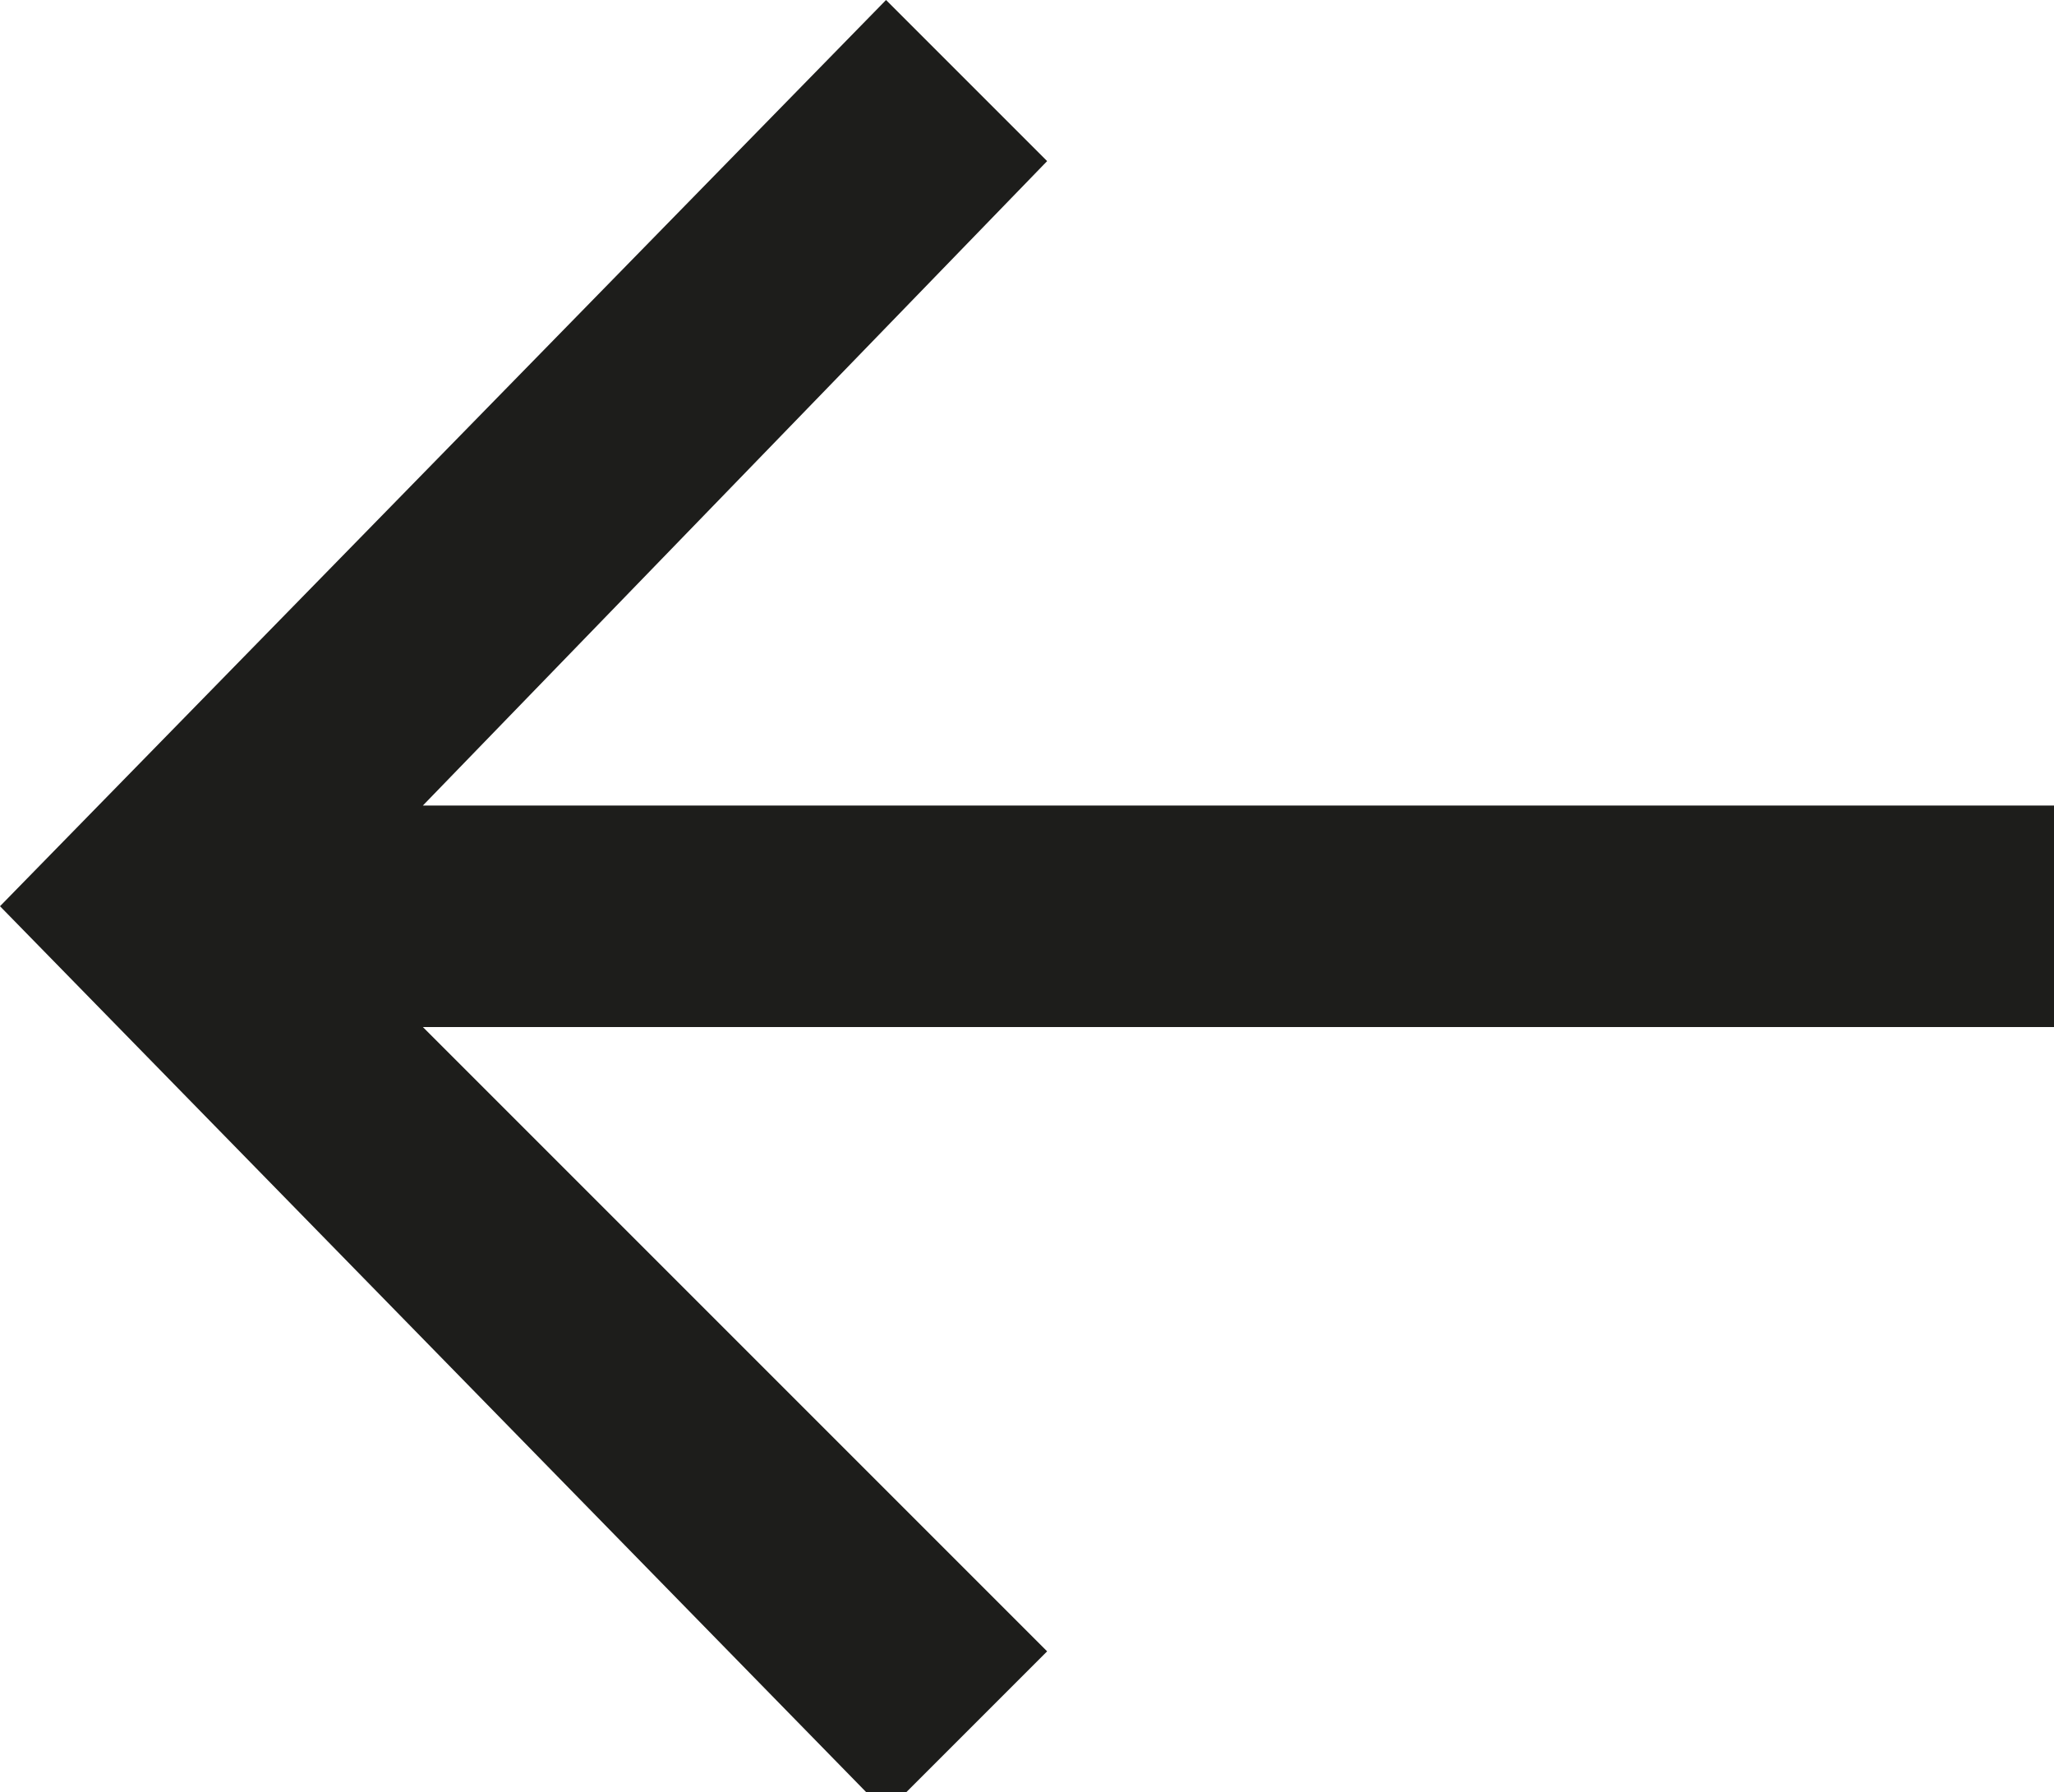 <?xml version="1.0" encoding="UTF-8"?>
<svg id="Ebene_1" data-name="Ebene 1" xmlns="http://www.w3.org/2000/svg" version="1.1" viewBox="0 0 10.2 8.9">
  <defs>
    <style>
      .cls-1 {
        fill: #1d1d1b;
        stroke-width: 0px;
      }
    </style>
  </defs>
  <path class="cls-1" d="M4.4,0l.8.8-3.1,3.2h8.2v1.1H2.1l3.1,3.1-.8.8L0,4.5,4.4,0h0Z"/>
</svg>